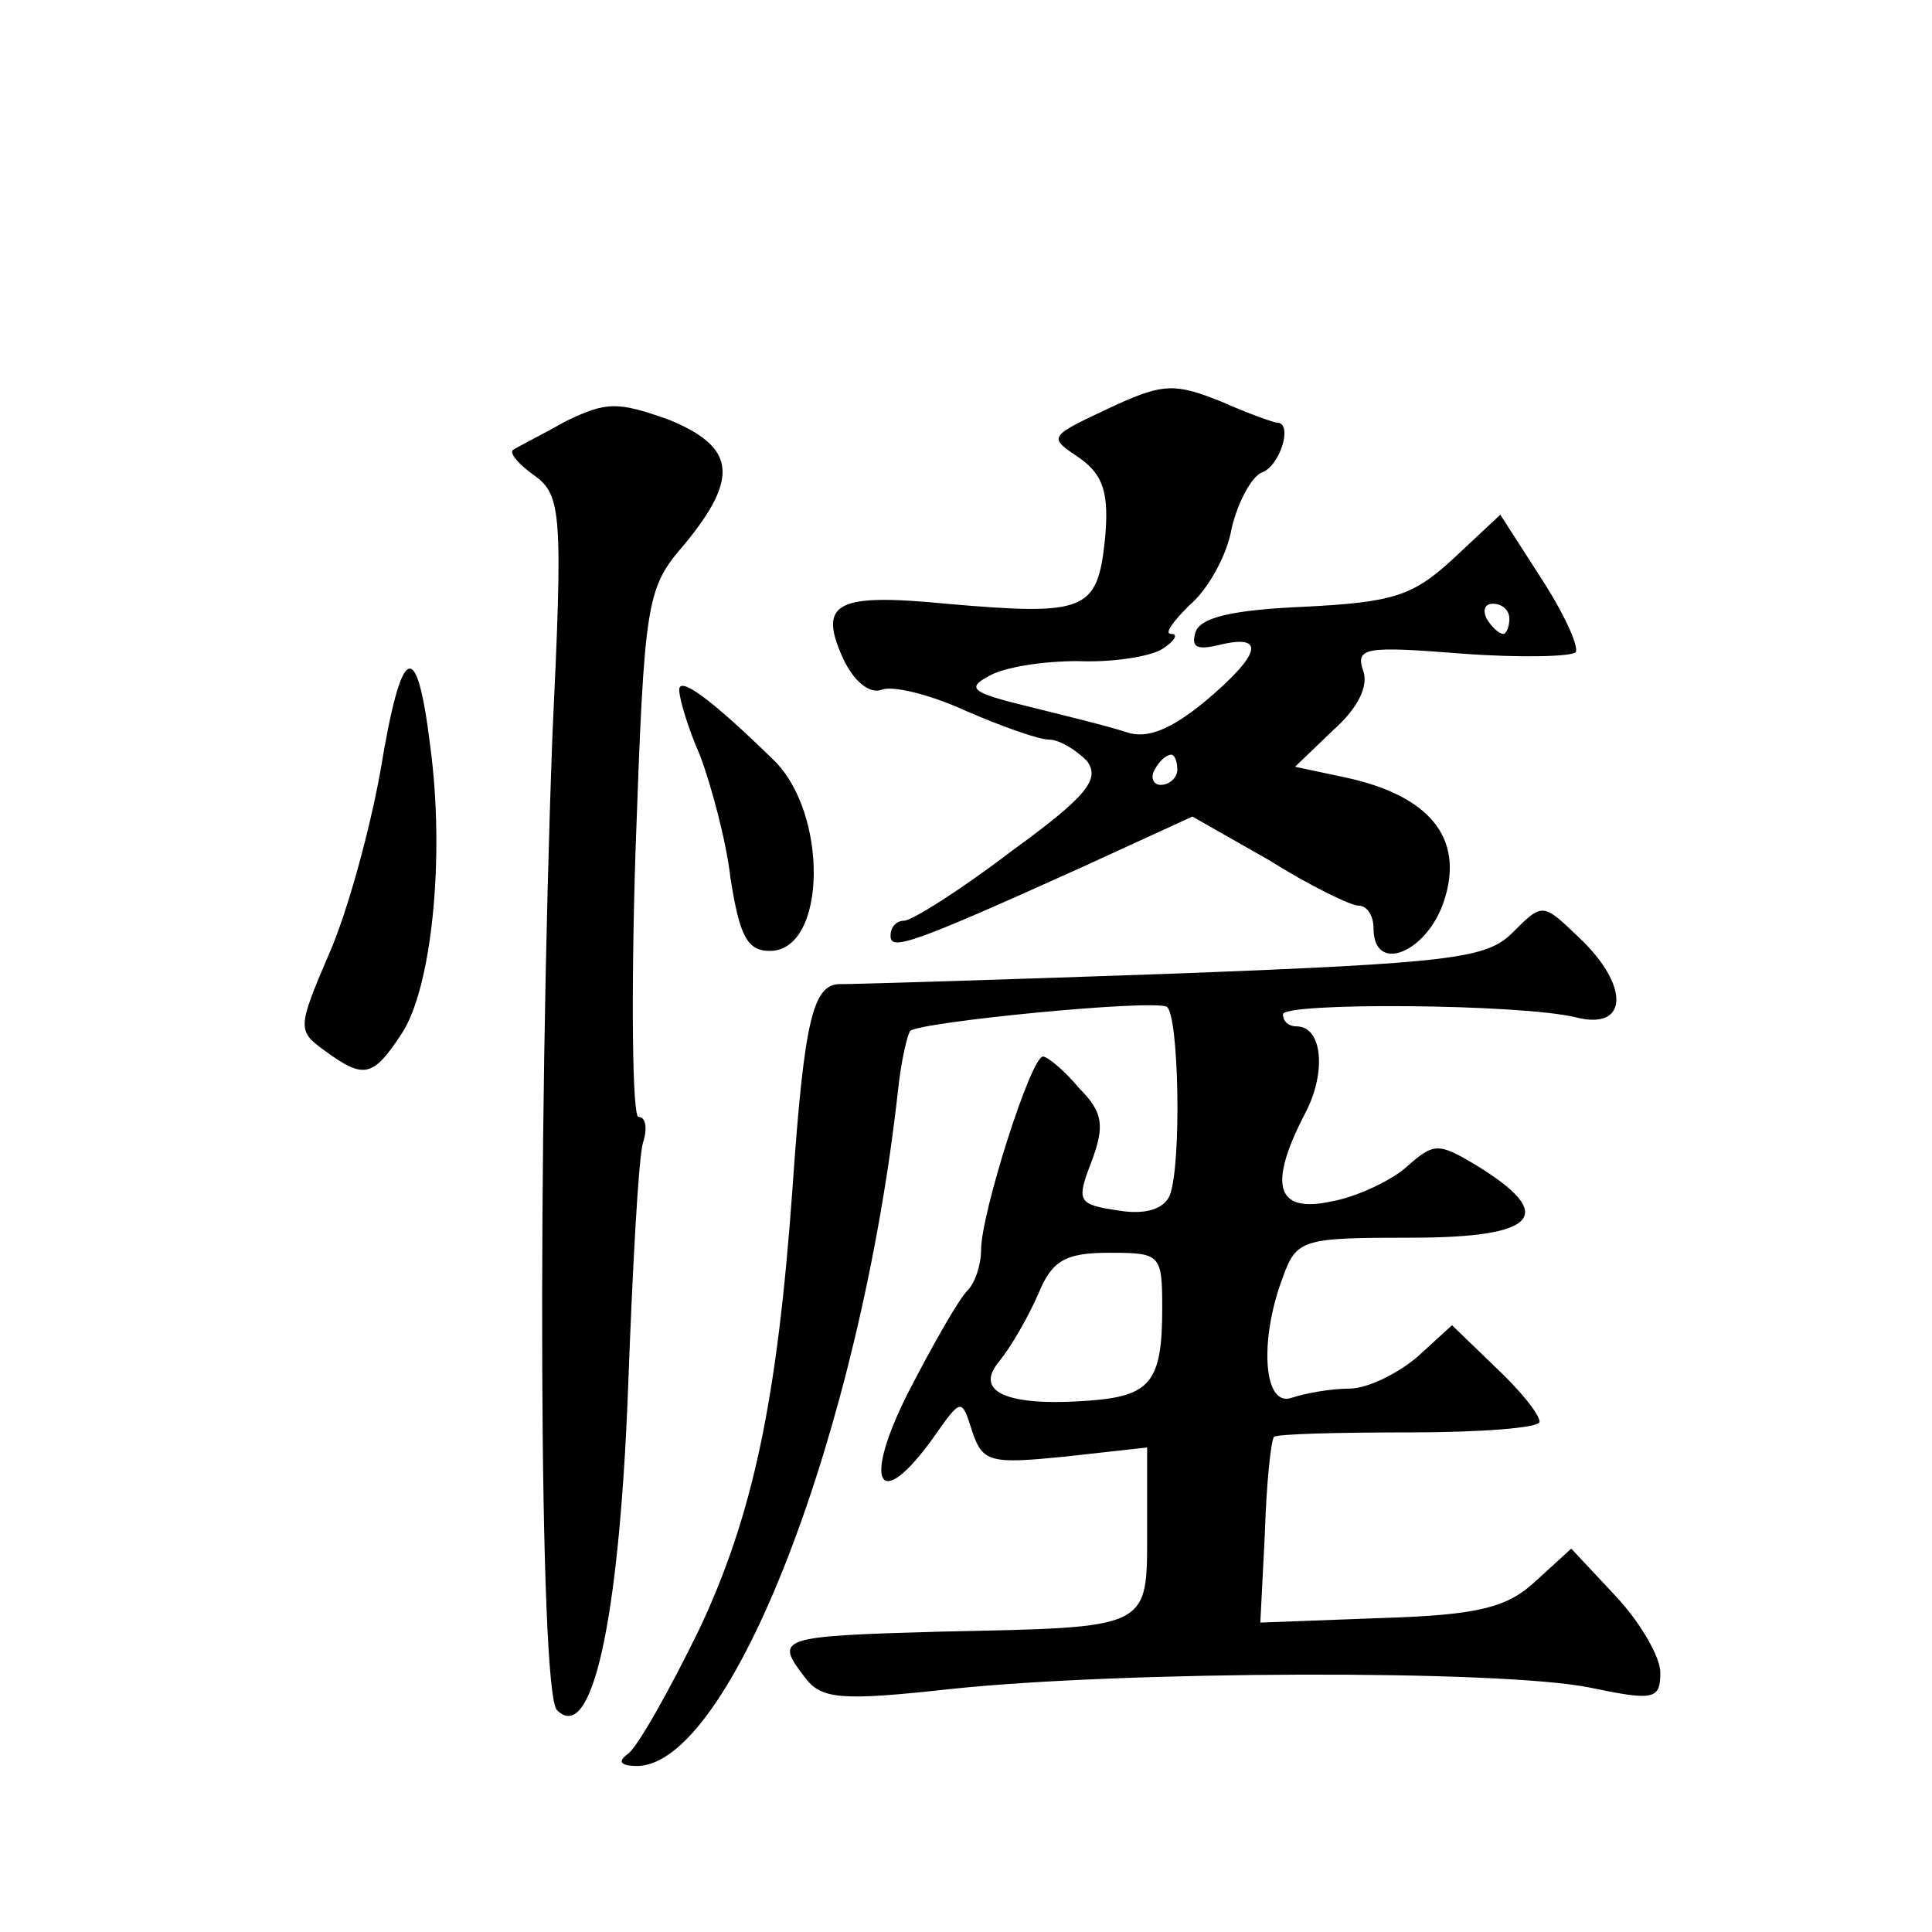 <?xml version="1.0" standalone="no"?>
<!DOCTYPE svg PUBLIC "-//W3C//DTD SVG 20010904//EN"
 "http://www.w3.org/TR/2001/REC-SVG-20010904/DTD/svg10.dtd">
<svg version="1.0" xmlns="http://www.w3.org/2000/svg"
 width="128pt" height="128pt" viewBox="0 0 128 128"
 preserveAspectRatio="xMidYMid meet">
<g transform="translate(0,128) scale(0.1,-0.1)"
fill="#0" stroke="none">
<path d="M740 1012 c-47 -22 -46 -21 -24 -36 15 -11 19 -23 16 -54 -5 -47 -13 -50
-105 -42 -72 7 -85 1 -69 -35 7 -16 18 -25 26 -22 7 3 32 -3 56 -14 23 -10 48 -19
55 -19 7 0 18 -7 25 -14 9 -12 1 -23 -50 -60 -34 -26 -66 -46 -71 -46 -5 0 -9 -4
-9 -10 0 -10 13 -6 128 46 l72 33 51 -29 c27 -17 54 -30 59 -30 6 0 10 -7 10 -15
0 -31 36 -16 47 19 13 41 -10 69 -66 81 l-33 7 25 24 c17 15 24 30 20 40 -5 15
2 16 65 11 40 -3 74 -2 76 1 2 4 -8 26 -23 49 l-27 42 -31 -29 c-27 -25 -40 -29
-99 -32 -47 -2 -69 -7 -72 -17 -3 -10 1 -12 17 -8 30 7 26 -7 -11 -38 -22 -18 -38
-25 -52 -20 -12 4 -41 11 -65 17 -37 9 -41 12 -26 20 10 6 36 10 59 10 23 -1 48
3 56 8 8 5 11 10 6 10 -5 0 1 8 12 19 12 10 25 33 28 51 4 17 13 34 20 37 12 4
21 33 10 33 -2 0 -19 6 -37 14 -30 12 -38 12 -69 -2z m260 -142 c0 -5 -2 -10 -4
-10 -3 0 -8 5 -11 10 -3 6 -1 10 4 10 6 0 11 -4 11 -10z m-220 -100 c0 -5 -5 -10
-11 -10 -5 0 -7 5 -4 10 3 6 8 10 11 10 2 0 4 -4 4 -10z M375 1001 c-16 -9 -32
-17 -35 -19 -3 -2 4 -10 14 -17 18 -13 19 -25 12 -172 -10 -269 -9 -634 3 -646
23 -23 41 58 47 210 3 82 7 156 10 166 3 9 2 17 -3 17 -4 0 -5 79 -2 175 6 169
7 175 33 205 36 44 33 64 -11 82 -34 12 -41 12 -68 -1z M252 769 c-7 -39 -22 -94
-34 -121 -21 -49 -21 -51 -3 -64 26 -19 32 -18 51 11 20 30 29 117 19 191 -9 73
-19 68 -33 -17z M450 823 c0 -6 6 -26 14 -44 7 -19 17 -55 20 -81 6 -38 11 -48
26 -48 38 0 39 92 2 127 -42 41 -62 55 -62 46z M1002 662 c-17 -17 -40 -20 -223
-27 -112 -4 -212 -7 -221 -7 -19 1 -25 -20 -33 -136 -10 -139 -26 -216 -62 -292
-20 -41 -41 -78 -47 -82 -7 -5 -5 -8 6 -8 62 0 148 222 173 448 2 19 6 36 8 39
7 6 160 21 170 16 8 -5 10 -104 2 -125 -4 -9 -16 -13 -34 -10 -27 4 -28 6 -18 32
9 24 8 33 -8 49 -10 12 -21 21 -24 21 -8 0 -41 -104 -41 -128 0 -10 -4 -22 -9 -27
-6 -6 -23 -36 -39 -67 -31 -61 -20 -81 16 -31 19 27 19 27 26 5 7 -21 12 -22 62
-17 l54 6 0 -55 c0 -66 3 -64 -137 -67 -107 -3 -110 -4 -90 -30 11 -15 24 -16 97
-8 113 12 363 13 423 1 43 -9 47 -8 47 10 0 10 -13 33 -30 51 l-29 31 -23 -21 c-19
-18 -38 -23 -103 -25 l-80 -3 3 59 c1 33 4 61 6 64 2 2 43 3 90 3 47 0 86 3 86
7 0 5 -13 21 -29 36 l-29 28 -23 -21 c-13 -11 -33 -21 -45 -21 -12 0 -29 -3 -38
-6 -19 -7 -22 38 -6 80 9 25 13 26 85 26 84 0 97 15 43 48 -25 15 -28 15 -46 -1
-10 -9 -33 -20 -50 -23 -37 -8 -42 11 -17 59 14 27 11 57 -6 57 -5 0 -9 3 -9 8
0 8 157 7 194 -2 35 -9 36 21 2 53 -24 23 -24 23 -44 3z m-232 -249 c0 -49 -8 -58
-49 -61 -54 -4 -76 6 -59 26 8 10 19 29 26 45 9 22 18 27 47 27 34 0 35 -1 35 -37z"/>
</g>
</svg>
